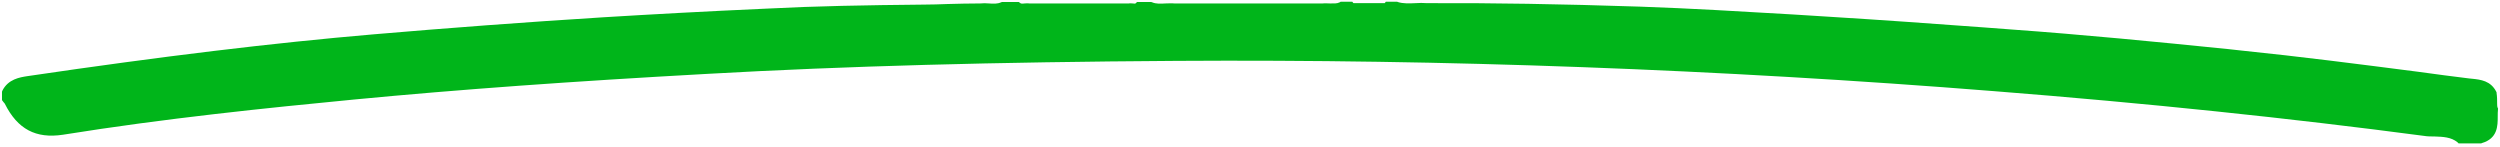 <svg width="628" height="37" viewBox="0 0 628 37" fill="none" xmlns="http://www.w3.org/2000/svg">
<path d="M627.282 26.091C627.282 25.221 627.282 24.279 627.136 23.337V23.192L627.063 23.047C625.681 20.292 623.134 20.002 621.023 19.785C620.805 19.785 620.514 19.712 620.296 19.712C616.075 19.205 611.781 18.625 607.561 18.045C592.933 16.16 577.797 14.203 562.879 12.681L559.604 12.319C541.702 10.506 523.218 8.694 505.025 7.389L498.33 6.882C485.595 5.94 472.351 4.997 459.398 4.2C456.341 3.982 453.212 3.837 450.156 3.62C437.639 2.895 424.686 2.098 411.878 1.663C392.084 1.01 374.619 0.72 358.463 0.793C357.517 0.72 356.499 0.72 355.553 0.793C354.024 0.865 352.496 0.938 351.114 0.503L350.968 0.43H348.13L347.839 0.793C347.766 0.793 347.548 0.793 347.402 0.793C347.257 0.793 347.111 0.793 346.893 0.793H340.926C340.78 0.793 340.562 0.793 340.416 0.793C340.271 0.793 340.052 0.793 339.979 0.793L339.688 0.43H336.778L336.559 0.575C335.832 0.938 335.031 0.865 334.085 0.865C333.503 0.865 332.921 0.793 332.266 0.865H326.08H323.024H320.986H317.566H315.237H312.181H310.143H307.378H299.955H296.971H295.007C294.206 0.793 293.478 0.865 292.751 0.865C291.586 0.938 290.422 1.01 289.403 0.575L289.185 0.503H285.619L285.328 0.793C285.182 0.938 285.037 0.938 284.528 0.865C284.236 0.865 283.945 0.793 283.581 0.865H258.548C258.111 0.793 257.675 0.865 257.384 0.865C256.729 0.938 256.438 0.938 256.219 0.72L255.928 0.503H251.708L251.489 0.575C250.543 1.01 249.524 0.938 248.433 0.865C247.705 0.793 246.977 0.793 246.25 0.865C243.484 0.865 240.719 0.938 238.026 1.01C236.062 1.083 234.097 1.155 232.132 1.155C217.359 1.3 204.988 1.518 192.471 2.17C176.389 2.895 163.363 3.62 151.501 4.345C131.853 5.577 112.495 7.027 93.866 8.622C68.469 10.796 40.816 14.131 6.831 19.133C5.012 19.422 2.028 19.857 0.573 22.829L0.5 23.047V25.149L0.718 25.439C0.791 25.512 0.864 25.657 0.937 25.729C1.082 25.874 1.155 25.946 1.228 26.091C4.43 32.47 9.014 34.862 15.782 33.848C41.543 29.716 67.159 27.106 88.918 25.004C115.406 22.467 143.642 20.437 177.699 18.553C212.484 16.595 249.888 15.581 295.443 15.291C362.611 14.856 431.817 17.393 500.95 22.902C539.592 25.946 574.886 29.643 608.943 34.138C609.817 34.283 610.69 34.283 611.563 34.283C613.673 34.355 615.711 34.428 617.312 35.732L617.603 36.022H623.279L623.425 35.95C627.427 34.79 627.427 31.601 627.427 29.281C627.427 28.628 627.427 27.976 627.5 27.396V27.324V27.251C627.282 26.889 627.282 26.454 627.282 26.091Z" fill="#00B51A"/>
</svg>

